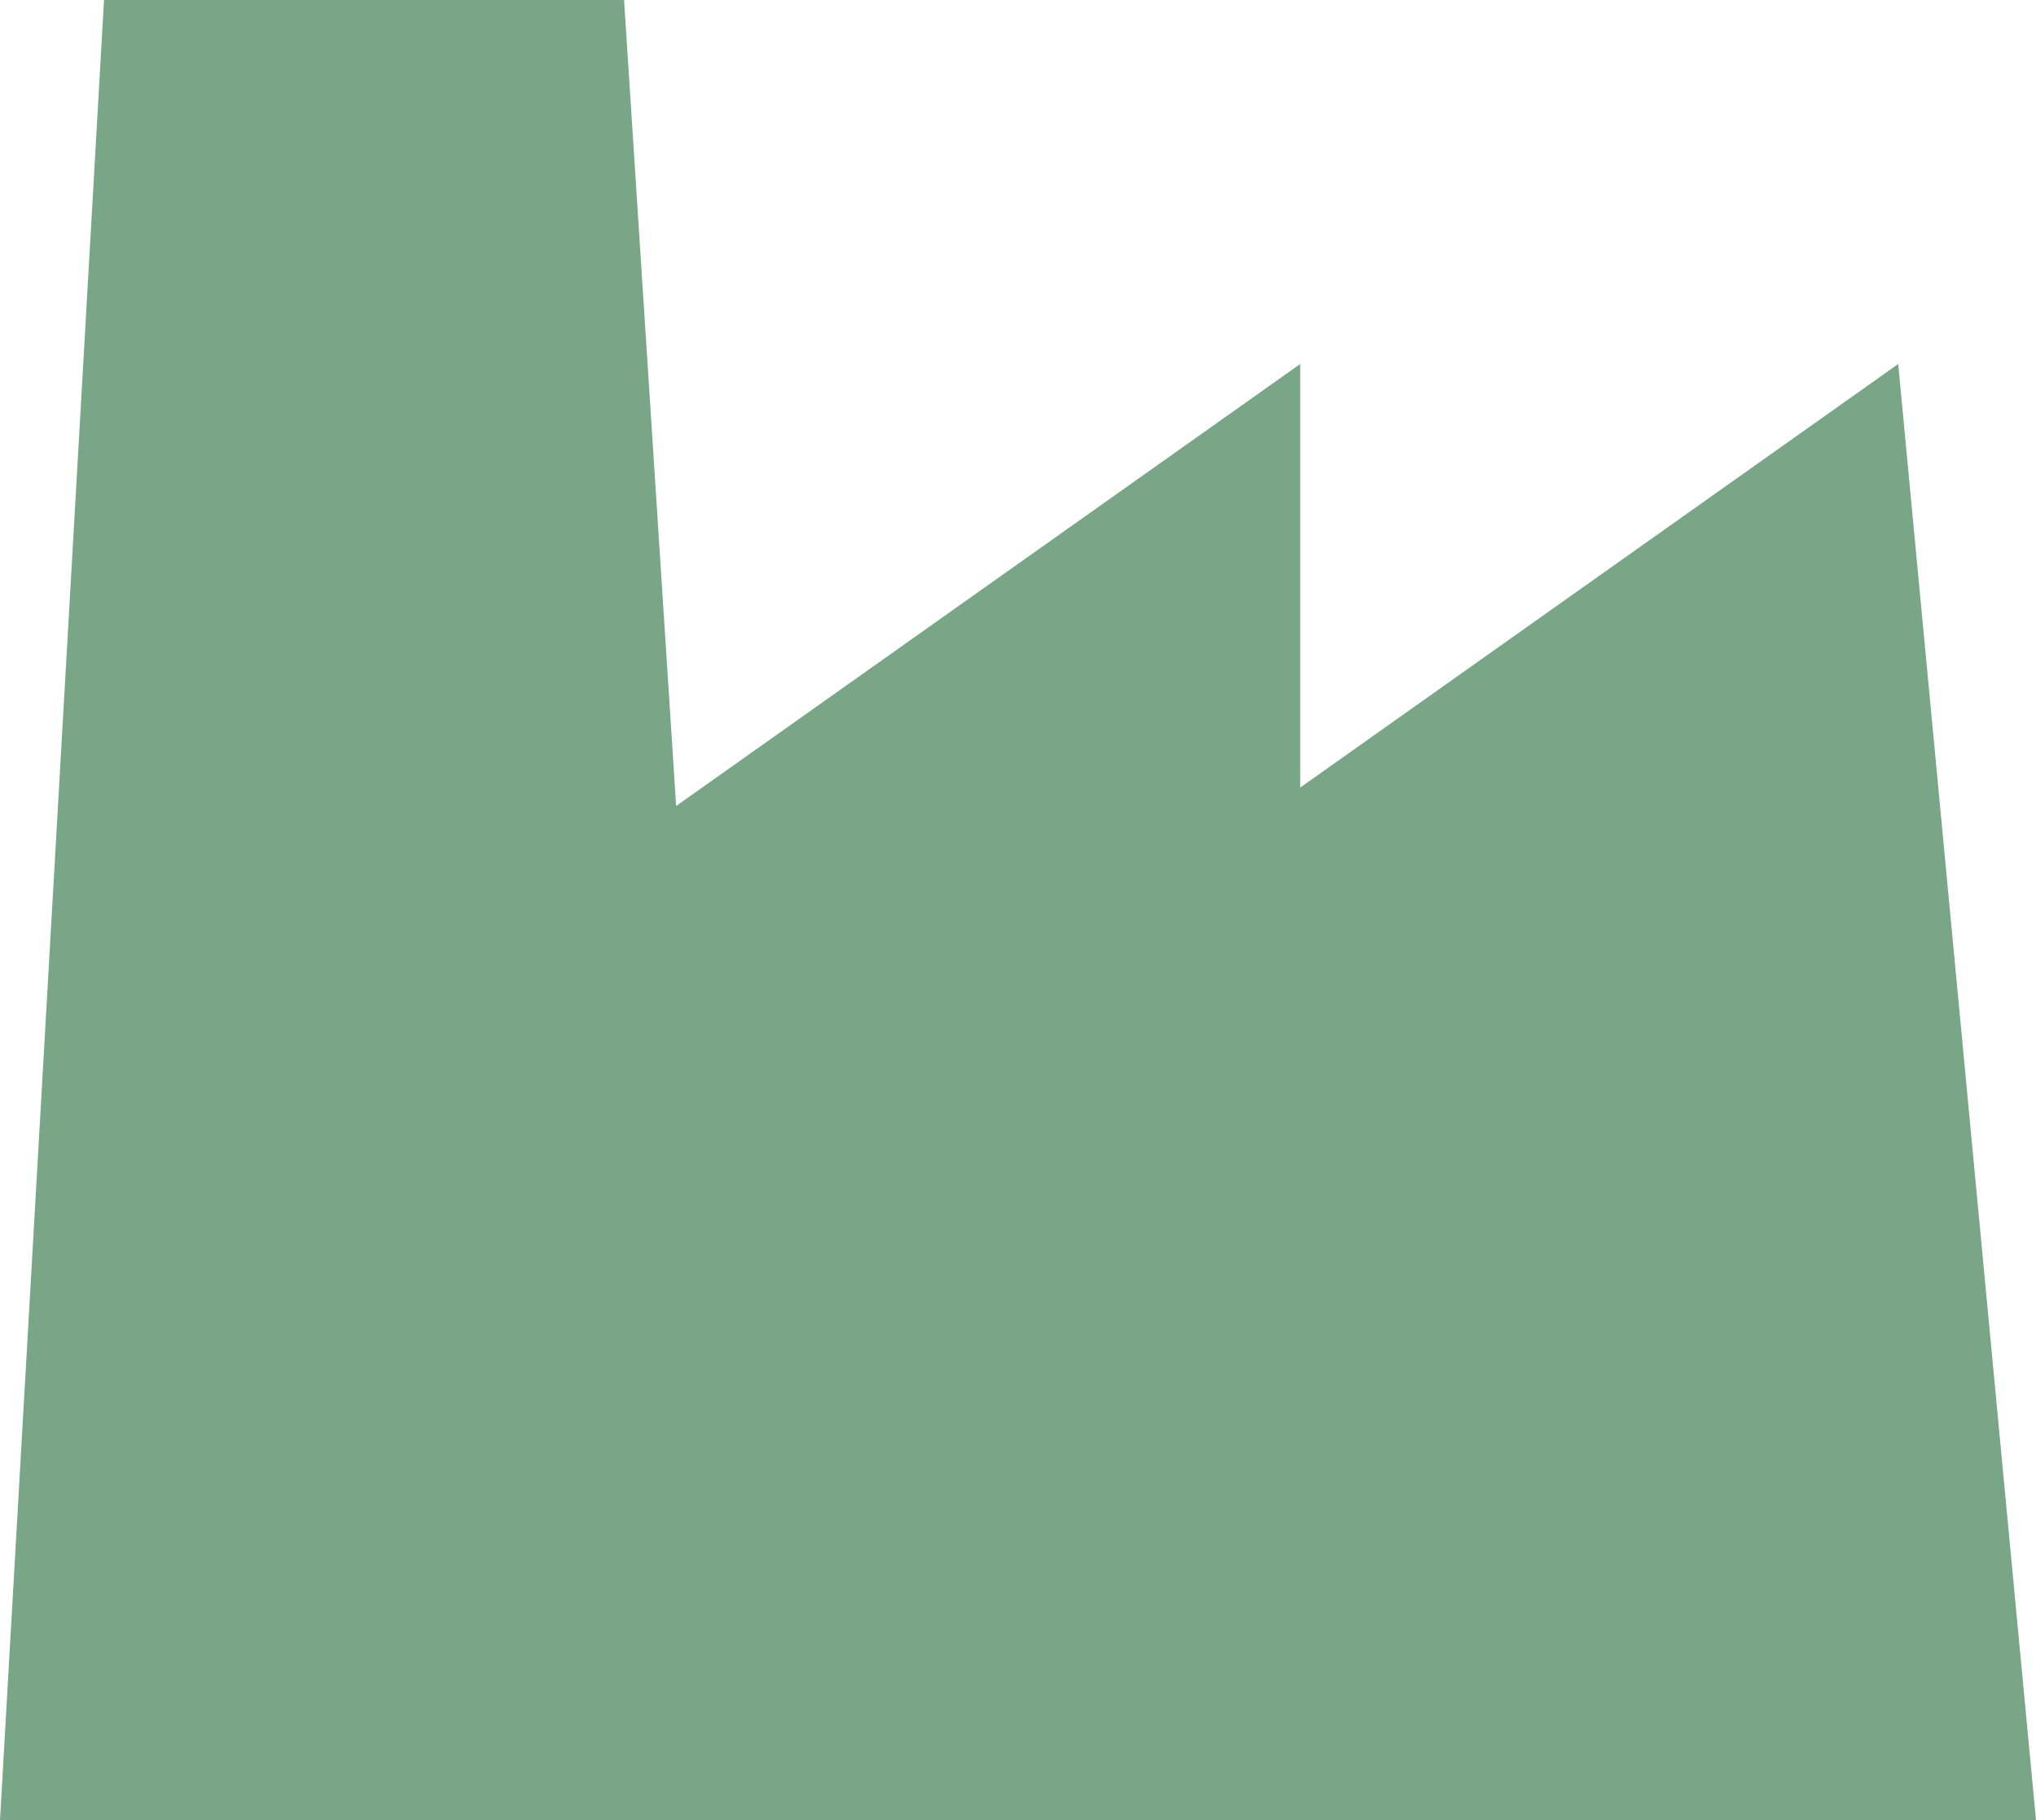 <svg xmlns="http://www.w3.org/2000/svg" width="60.983" height="54.52" viewBox="0 0 60.983 54.52">
  <g id="工場アイコン4" transform="translate(0 -27.133)">
    <path id="パス_1060" data-name="パス 1060" d="M56.856,38.037,38.944,50.725V38.037L20.252,51.277,18.692,27.133H3.116L0,81.653H60.983Z" fill="#78a686"/>
  </g>
</svg>
